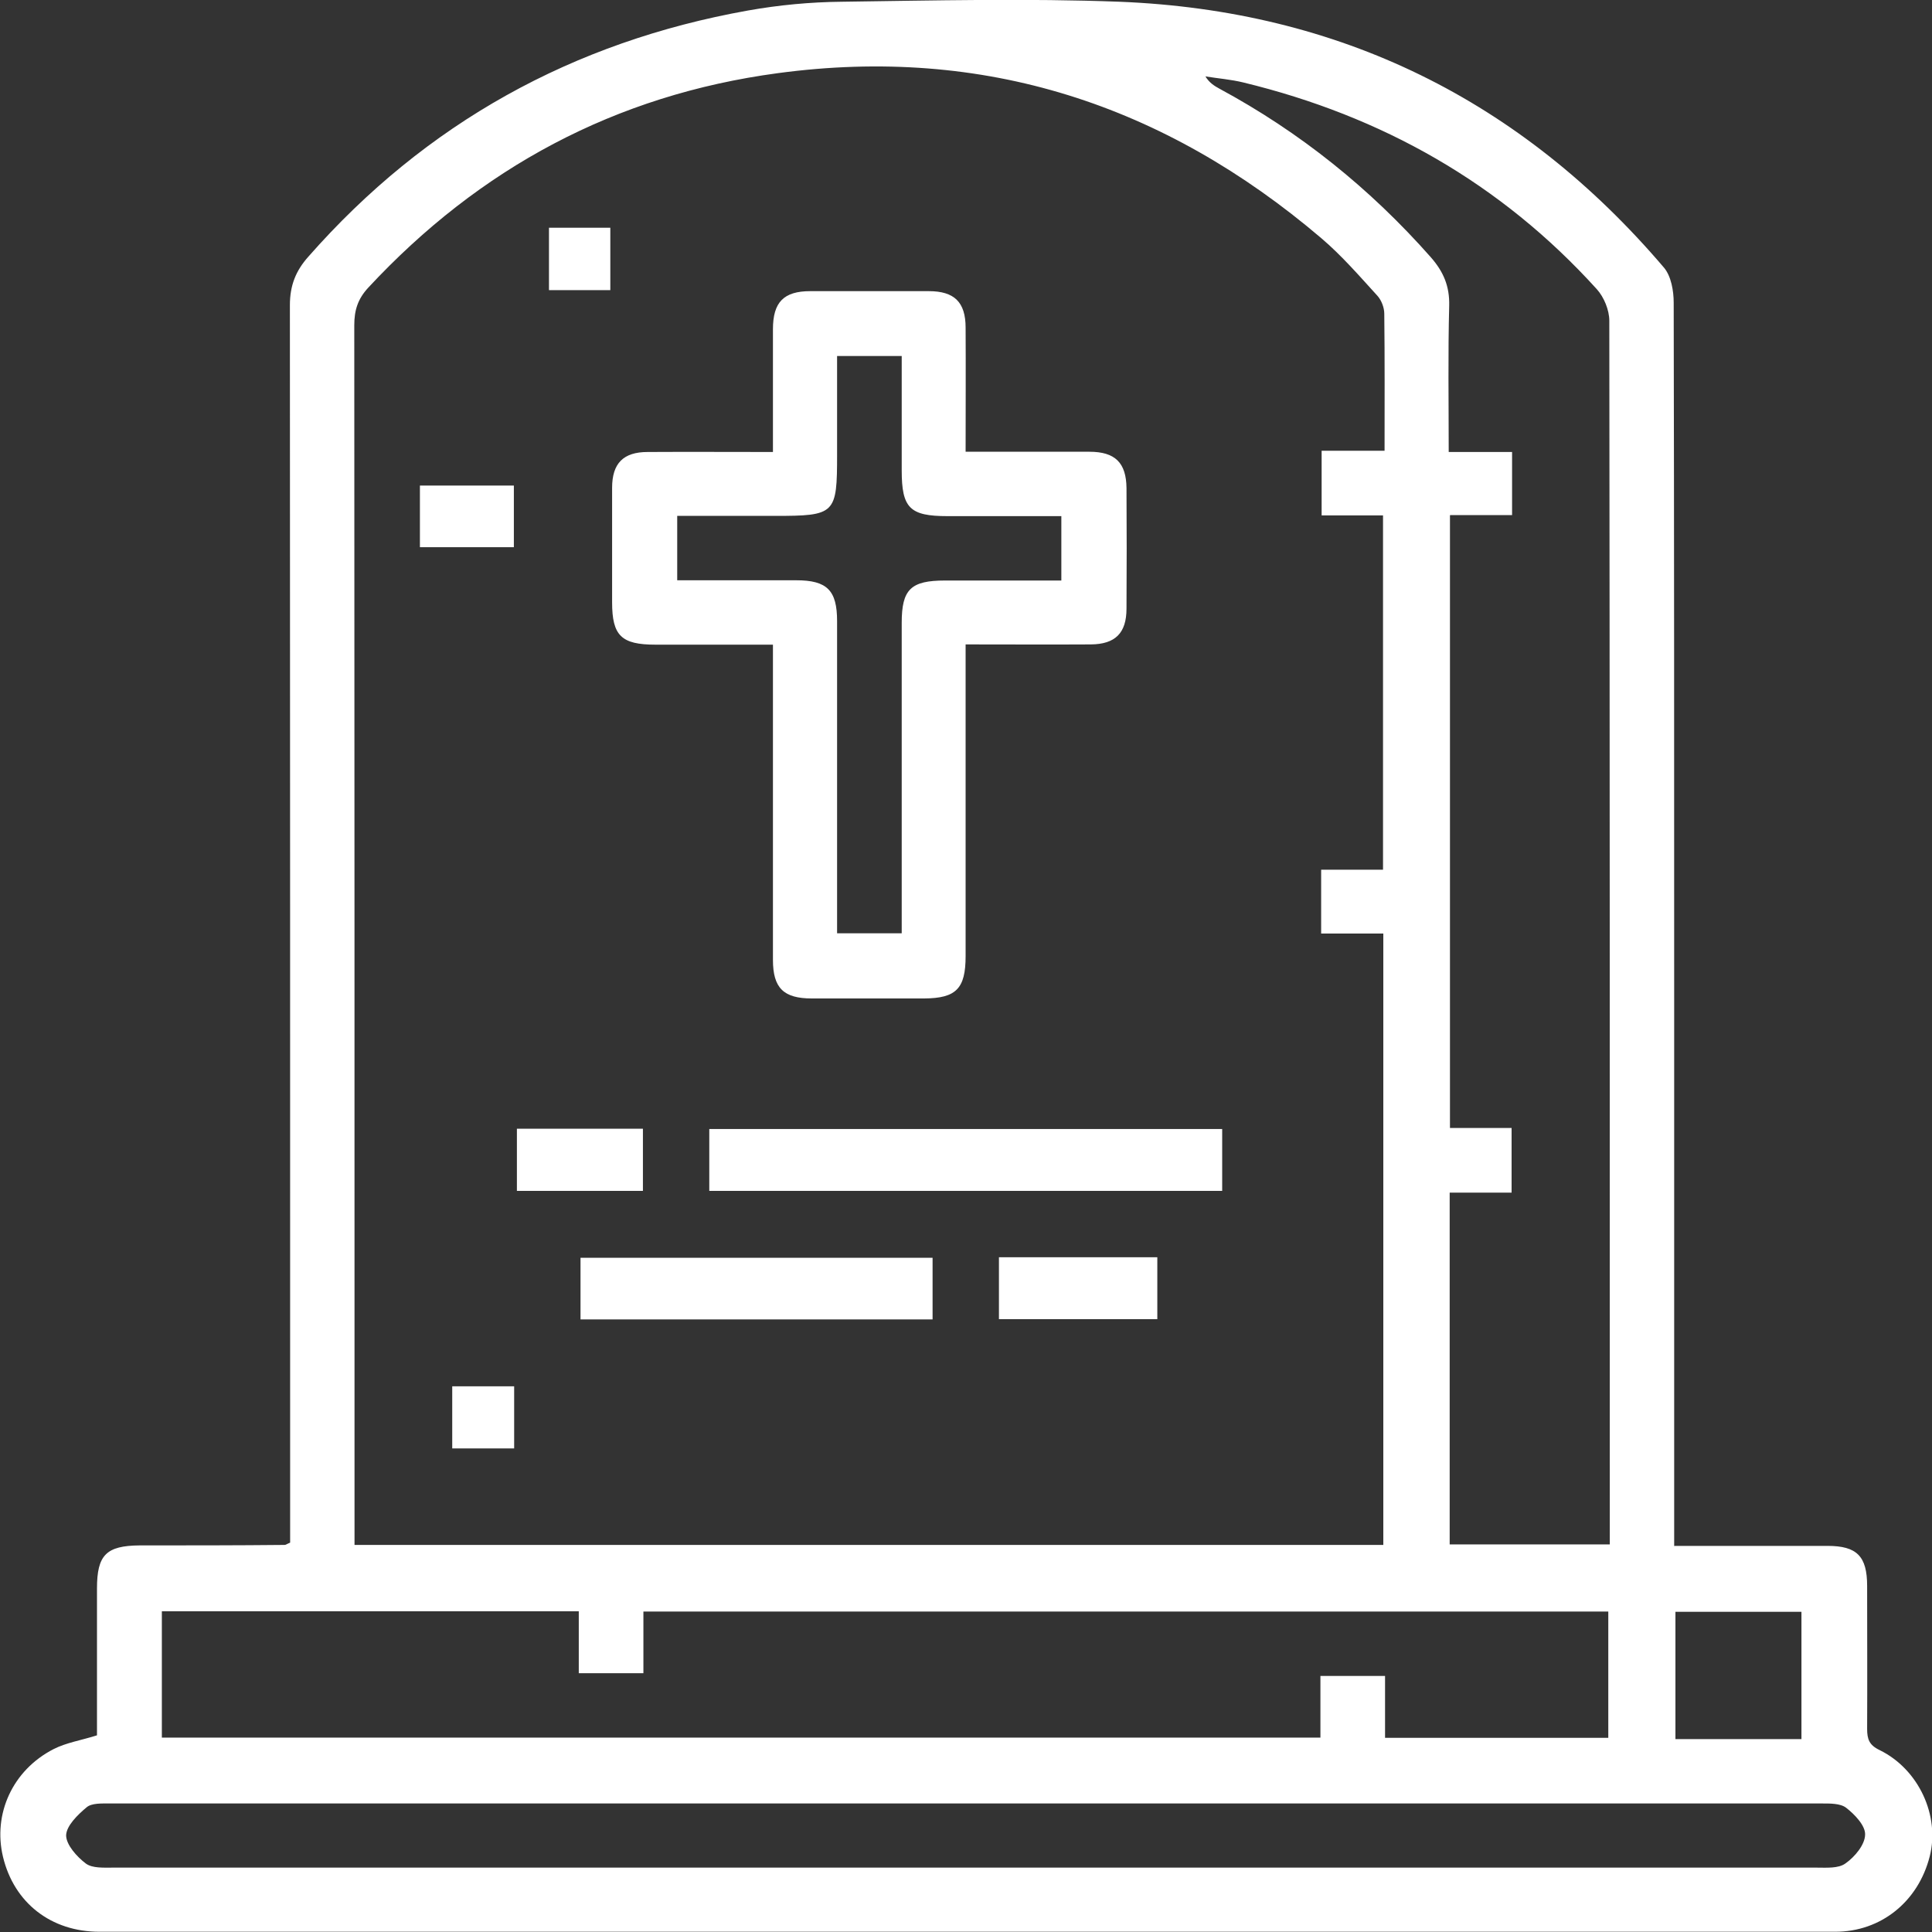 <svg width="40" height="40" viewBox="0 0 40 40" fill="none" xmlns="http://www.w3.org/2000/svg">
<rect x="0" y="0" width="40" height="40" fill="#333333" stroke="none"/>
<g clip-path="url(#clip0_108_190)">
<path d="M34.657 32.006C35.757 32.006 36.794 32.006 37.837 32.006C38.444 32.006 38.657 32.219 38.657 32.836C38.657 33.822 38.662 34.807 38.657 35.793C38.657 36.006 38.698 36.13 38.916 36.234C39.73 36.633 40.166 37.598 39.953 38.434C39.715 39.372 38.942 39.995 37.998 39.995C26.02 39.995 14.037 39.995 2.059 39.995C1.053 39.995 0.29 39.393 0.062 38.444C-0.15 37.557 0.259 36.649 1.11 36.213C1.375 36.078 1.681 36.032 2.008 35.928C2.008 34.937 2.008 33.915 2.008 32.888C2.008 32.193 2.199 32.001 2.895 31.996C3.896 31.996 4.892 31.996 5.893 31.986C5.919 31.986 5.94 31.965 6.007 31.939V31.467C6.007 23.084 6.007 14.701 6.002 6.318C6.002 5.914 6.121 5.608 6.386 5.312C8.813 2.552 11.858 0.866 15.484 0.218C16.122 0.104 16.781 0.042 17.43 0.036C19.344 0.01 21.263 -0.036 23.177 0.036C27.732 0.218 31.493 2.07 34.45 5.54C34.6 5.717 34.652 6.023 34.652 6.266C34.662 11.07 34.662 15.868 34.662 20.672V31.456C34.662 31.622 34.662 31.783 34.662 32.001L34.657 32.006ZM7.335 31.986H28.64V19.328H27.353V18.006H28.634V10.671H27.363V9.332H28.666C28.666 8.357 28.671 7.428 28.66 6.495C28.66 6.37 28.603 6.22 28.52 6.126C28.147 5.717 27.779 5.291 27.358 4.933C24.106 2.163 20.371 0.939 16.102 1.515C12.74 1.966 9.929 3.476 7.625 5.955C7.408 6.189 7.335 6.422 7.335 6.733C7.34 14.976 7.34 23.224 7.34 31.467V31.986H7.335ZM30.02 10.671V23.354H31.296V24.692H30.014V31.975H33.329C33.329 31.825 33.329 31.7 33.329 31.581C33.329 23.266 33.329 14.95 33.319 6.64C33.319 6.422 33.21 6.152 33.059 5.986C31.073 3.792 28.608 2.402 25.74 1.707C25.486 1.645 25.216 1.624 24.957 1.582C25.04 1.717 25.143 1.779 25.247 1.836C26.912 2.734 28.365 3.901 29.62 5.322C29.885 5.623 30.014 5.924 30.004 6.329C29.978 7.325 29.994 8.321 29.994 9.358H31.306V10.665H30.025L30.02 10.671ZM3.351 35.975H27.338V34.699H28.676V35.98H33.298V33.365H13.321V34.642H11.983V33.36H3.351V35.975ZM19.997 38.667C25.869 38.667 31.736 38.667 37.609 38.667C37.811 38.667 38.065 38.688 38.21 38.579C38.402 38.444 38.61 38.195 38.615 37.987C38.625 37.801 38.402 37.567 38.221 37.427C38.101 37.334 37.878 37.339 37.702 37.339C25.89 37.339 14.084 37.339 2.272 37.339C2.111 37.339 1.899 37.329 1.795 37.417C1.608 37.572 1.375 37.801 1.369 37.998C1.369 38.195 1.593 38.444 1.779 38.584C1.914 38.682 2.148 38.667 2.34 38.667C8.222 38.667 14.11 38.667 19.992 38.667H19.997ZM37.297 36.006V33.371H34.688V36.006H37.297Z" fill="white"/>
<path d="M19.992 9.353C20.89 9.353 21.725 9.353 22.555 9.353C23.089 9.353 23.317 9.581 23.323 10.105C23.328 10.935 23.328 11.77 23.323 12.6C23.323 13.109 23.089 13.337 22.586 13.342C21.74 13.347 20.895 13.342 19.992 13.342C19.992 13.513 19.992 13.659 19.992 13.804C19.992 15.801 19.992 17.798 19.992 19.795C19.992 20.47 19.795 20.667 19.136 20.672C18.358 20.672 17.58 20.672 16.807 20.672C16.221 20.672 16.003 20.454 16.003 19.873C16.003 17.86 16.003 15.853 16.003 13.84C16.003 13.69 16.003 13.539 16.003 13.347C15.168 13.347 14.369 13.347 13.57 13.347C12.865 13.347 12.673 13.161 12.673 12.471C12.673 11.682 12.673 10.888 12.673 10.1C12.673 9.592 12.906 9.358 13.409 9.358C14.255 9.353 15.101 9.358 16.003 9.358C16.003 8.969 16.003 8.601 16.003 8.232C16.003 7.76 16.003 7.288 16.003 6.816C16.003 6.256 16.226 6.028 16.776 6.028C17.596 6.028 18.415 6.028 19.23 6.028C19.759 6.028 19.992 6.256 19.992 6.785C19.997 7.626 19.992 8.471 19.992 9.358V9.353ZM17.331 7.366C17.331 8.077 17.331 8.741 17.331 9.405C17.331 10.645 17.3 10.681 16.039 10.681C15.365 10.681 14.691 10.681 14.021 10.681V12.014C14.857 12.014 15.671 12.014 16.485 12.014C17.124 12.014 17.331 12.222 17.331 12.86C17.331 14.872 17.331 16.885 17.331 18.898C17.331 19.043 17.331 19.188 17.331 19.323H18.669C18.669 19.152 18.669 19.002 18.669 18.851C18.669 16.864 18.669 14.883 18.669 12.896C18.669 12.201 18.856 12.019 19.567 12.019C20.366 12.019 21.17 12.019 21.974 12.019V10.686C21.17 10.686 20.397 10.686 19.619 10.686C18.835 10.686 18.669 10.52 18.669 9.737C18.669 8.954 18.669 8.165 18.669 7.371H17.331V7.366Z" fill="white"/>
<path d="M25.304 23.375V24.656H14.685V23.375H25.304Z" fill="white"/>
<path d="M19.308 26.041V27.317H12.019V26.041H19.308Z" fill="white"/>
<path d="M20.682 27.312V26.03H23.961V27.312H20.682Z" fill="white"/>
<path d="M13.311 24.656H10.702V23.369H13.311V24.656Z" fill="white"/>
<path d="M10.639 11.329H8.694V10.053H10.639V11.329Z" fill="white"/>
<path d="M12.636 6.007H11.366V4.715H12.636V6.007Z" fill="white"/>
<path d="M10.645 29.988H9.363V28.702H10.645V29.988Z" fill="white"/>
</g>
<defs>
<clipPath id="clip0_108_190">
<rect width="40" height="40" fill="white"/>
</clipPath>
</defs>
</svg>
